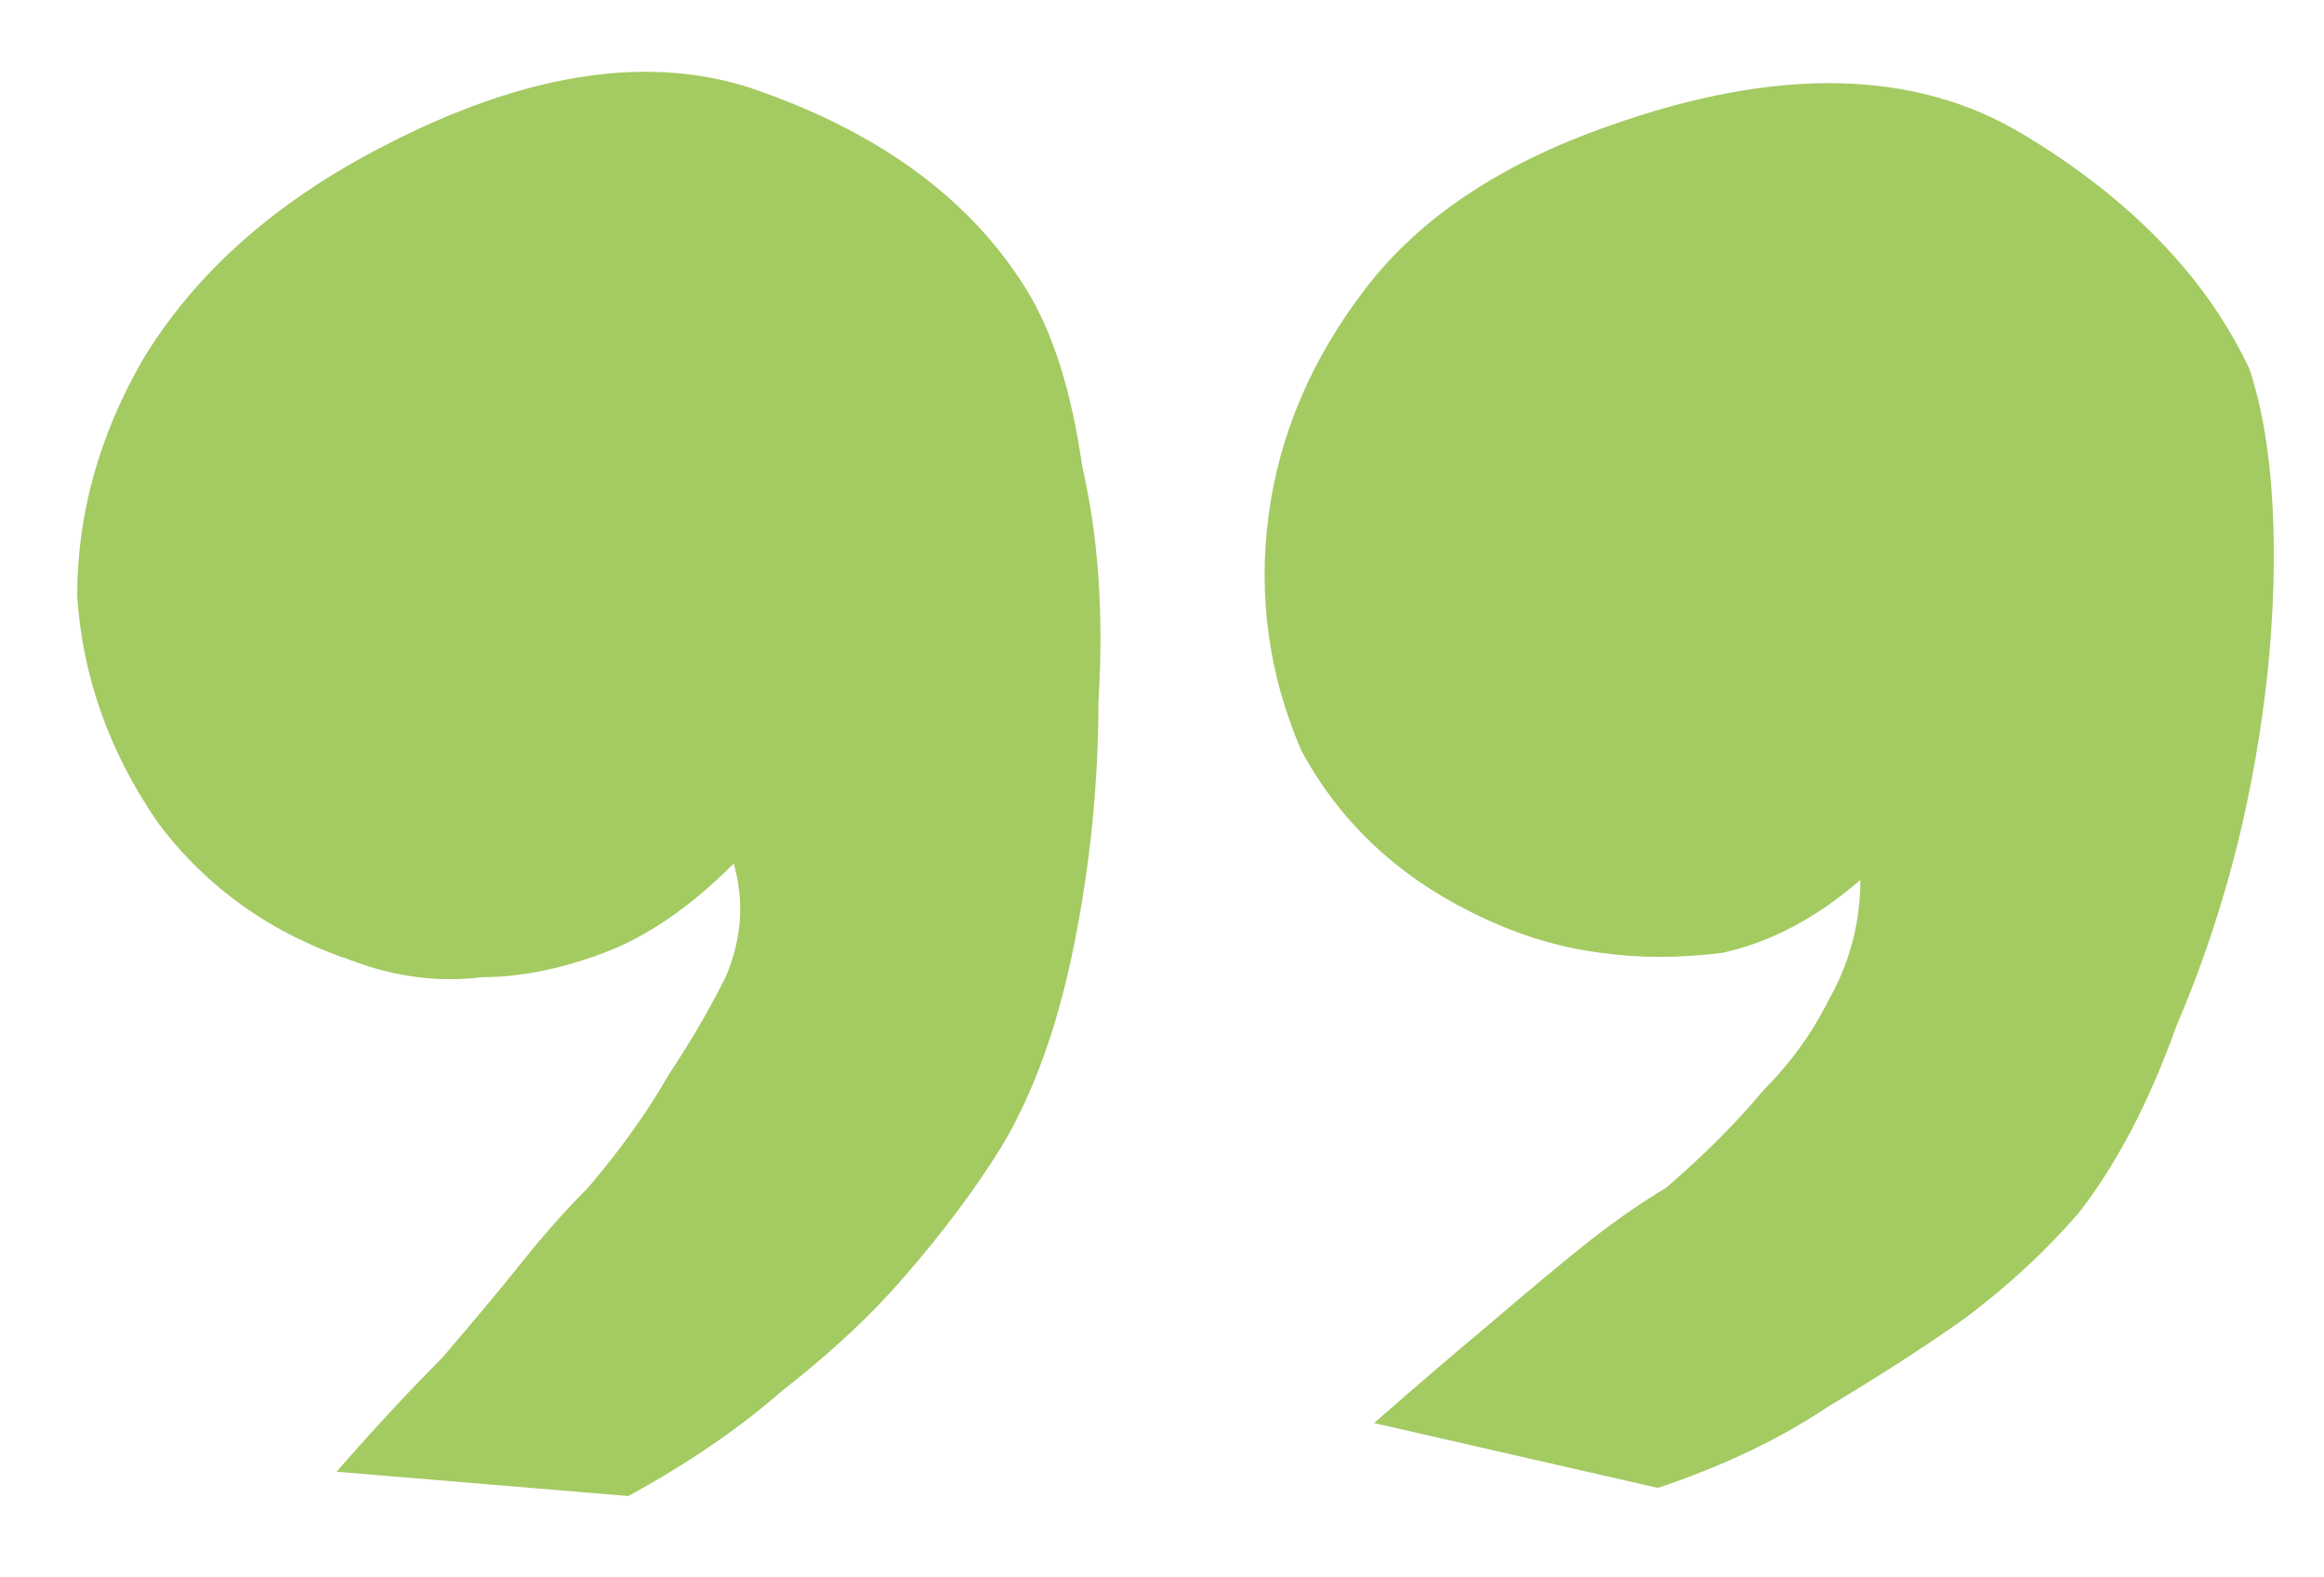 <?xml version="1.0" encoding="UTF-8"?> <svg xmlns="http://www.w3.org/2000/svg" width="28" height="19" viewBox="0 0 28 19" fill="none"> <path d="M4.25 11.574C3.273 11.249 2.492 10.695 1.906 9.914C1.32 9.068 0.995 8.156 0.93 7.18C0.93 6.203 1.19 5.259 1.711 4.348C2.297 3.371 3.176 2.557 4.348 1.906C6.236 0.865 7.863 0.604 9.23 1.125C10.663 1.646 11.704 2.427 12.355 3.469C12.681 3.99 12.909 4.706 13.039 5.617C13.234 6.464 13.3 7.408 13.234 8.449C13.234 9.426 13.137 10.402 12.941 11.379C12.746 12.355 12.453 13.169 12.062 13.82C11.737 14.341 11.346 14.862 10.891 15.383C10.5 15.838 10.012 16.294 9.426 16.75C8.905 17.206 8.286 17.629 7.57 18.02L4.055 17.727C4.51 17.206 4.934 16.75 5.324 16.359C5.715 15.904 6.04 15.513 6.301 15.188C6.561 14.862 6.822 14.569 7.082 14.309C7.473 13.853 7.798 13.397 8.059 12.941C8.319 12.551 8.547 12.16 8.742 11.77C8.938 11.314 8.97 10.858 8.84 10.402C8.319 10.923 7.798 11.281 7.277 11.477C6.757 11.672 6.268 11.77 5.812 11.77C5.292 11.835 4.771 11.77 4.25 11.574ZM17.727 10.988C16.815 10.533 16.131 9.882 15.676 9.035C15.285 8.124 15.155 7.18 15.285 6.203C15.415 5.227 15.806 4.315 16.457 3.469C17.108 2.622 18.085 1.971 19.387 1.516C21.405 0.799 23.065 0.832 24.367 1.613C25.669 2.395 26.581 3.339 27.102 4.445C27.297 5.031 27.395 5.78 27.395 6.691C27.395 7.603 27.297 8.547 27.102 9.523C26.906 10.5 26.613 11.444 26.223 12.355C25.897 13.267 25.506 14.016 25.051 14.602C24.66 15.057 24.204 15.48 23.684 15.871C23.228 16.197 22.674 16.555 22.023 16.945C21.438 17.336 20.754 17.662 19.973 17.922L16.555 17.141C17.076 16.685 17.531 16.294 17.922 15.969C18.378 15.578 18.768 15.253 19.094 14.992C19.419 14.732 19.745 14.504 20.07 14.309C20.526 13.918 20.917 13.527 21.242 13.137C21.568 12.811 21.828 12.453 22.023 12.062C22.284 11.607 22.414 11.118 22.414 10.598C21.893 11.053 21.34 11.346 20.754 11.477C20.233 11.542 19.745 11.542 19.289 11.477C18.768 11.412 18.247 11.249 17.727 10.988Z" fill="#A4CA62"></path> </svg> 